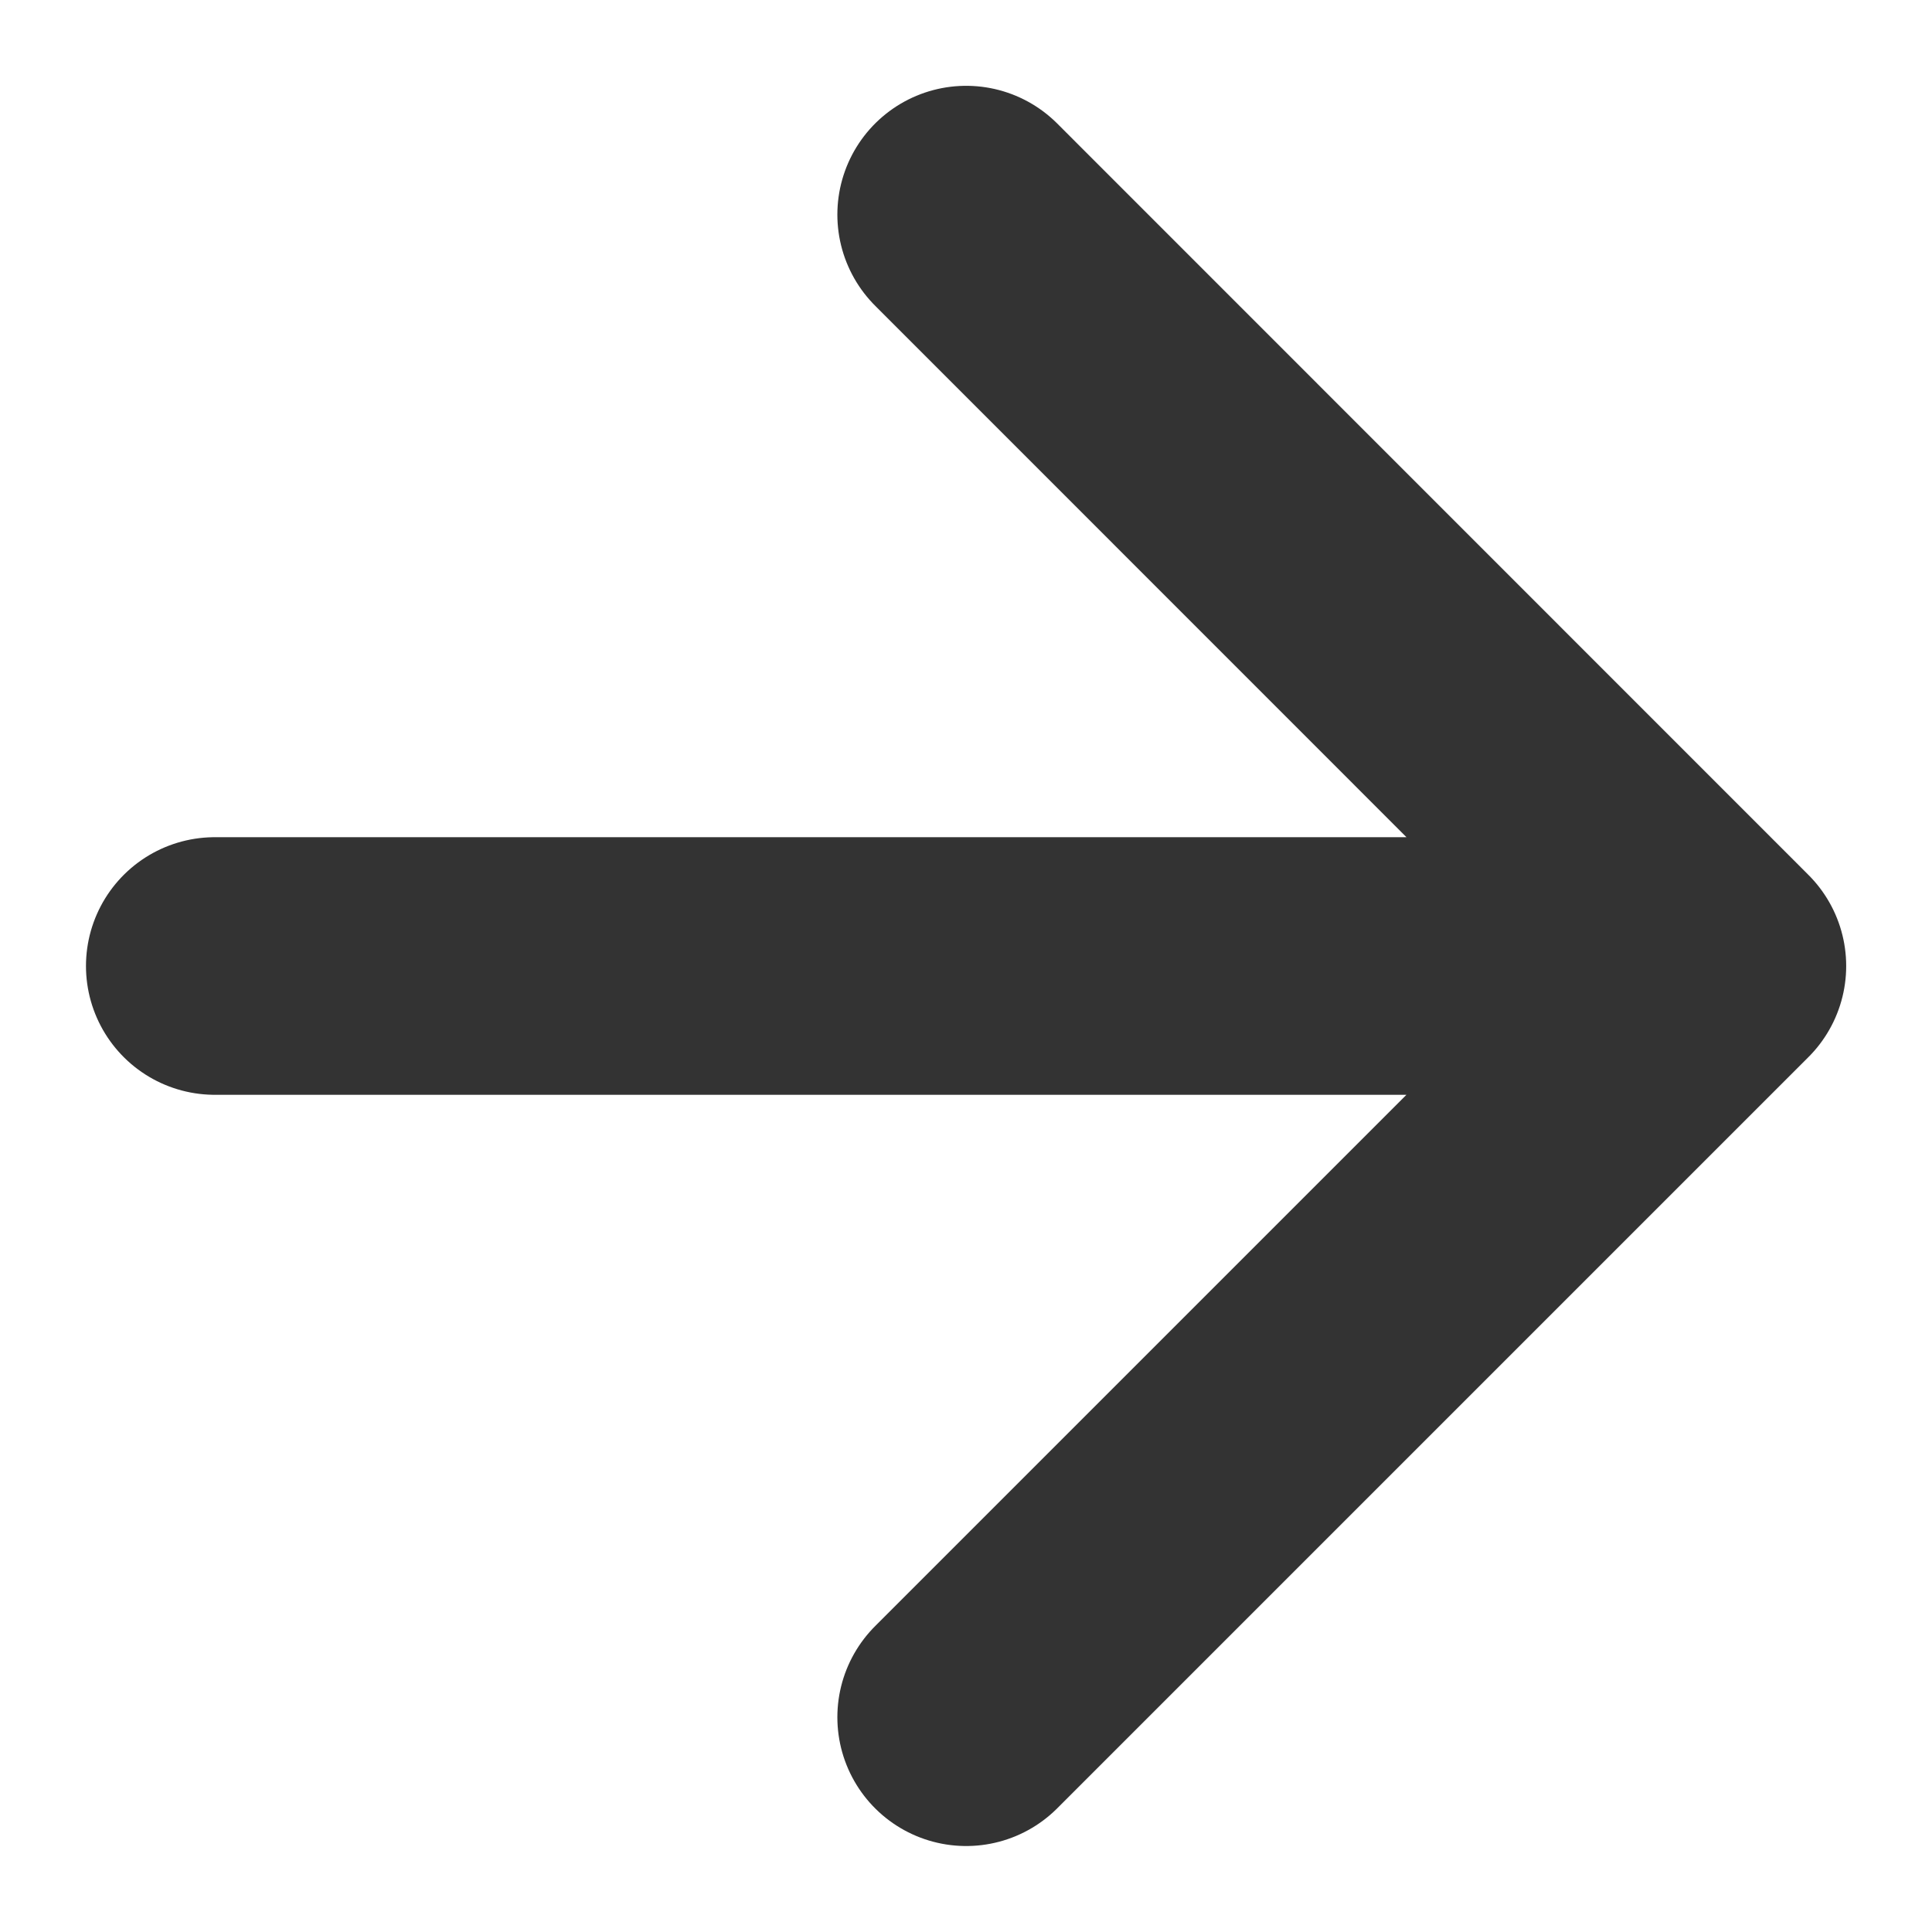 <svg width="12" height="12" viewBox="0 0 12 12" fill="none" xmlns="http://www.w3.org/2000/svg">
<path d="M1.334 6H10.667M10.667 6L6.001 1.333M10.667 6L6.001 10.666" stroke="#333333" stroke-width="1.6" stroke-linecap="round" stroke-linejoin="round"/>
</svg>
